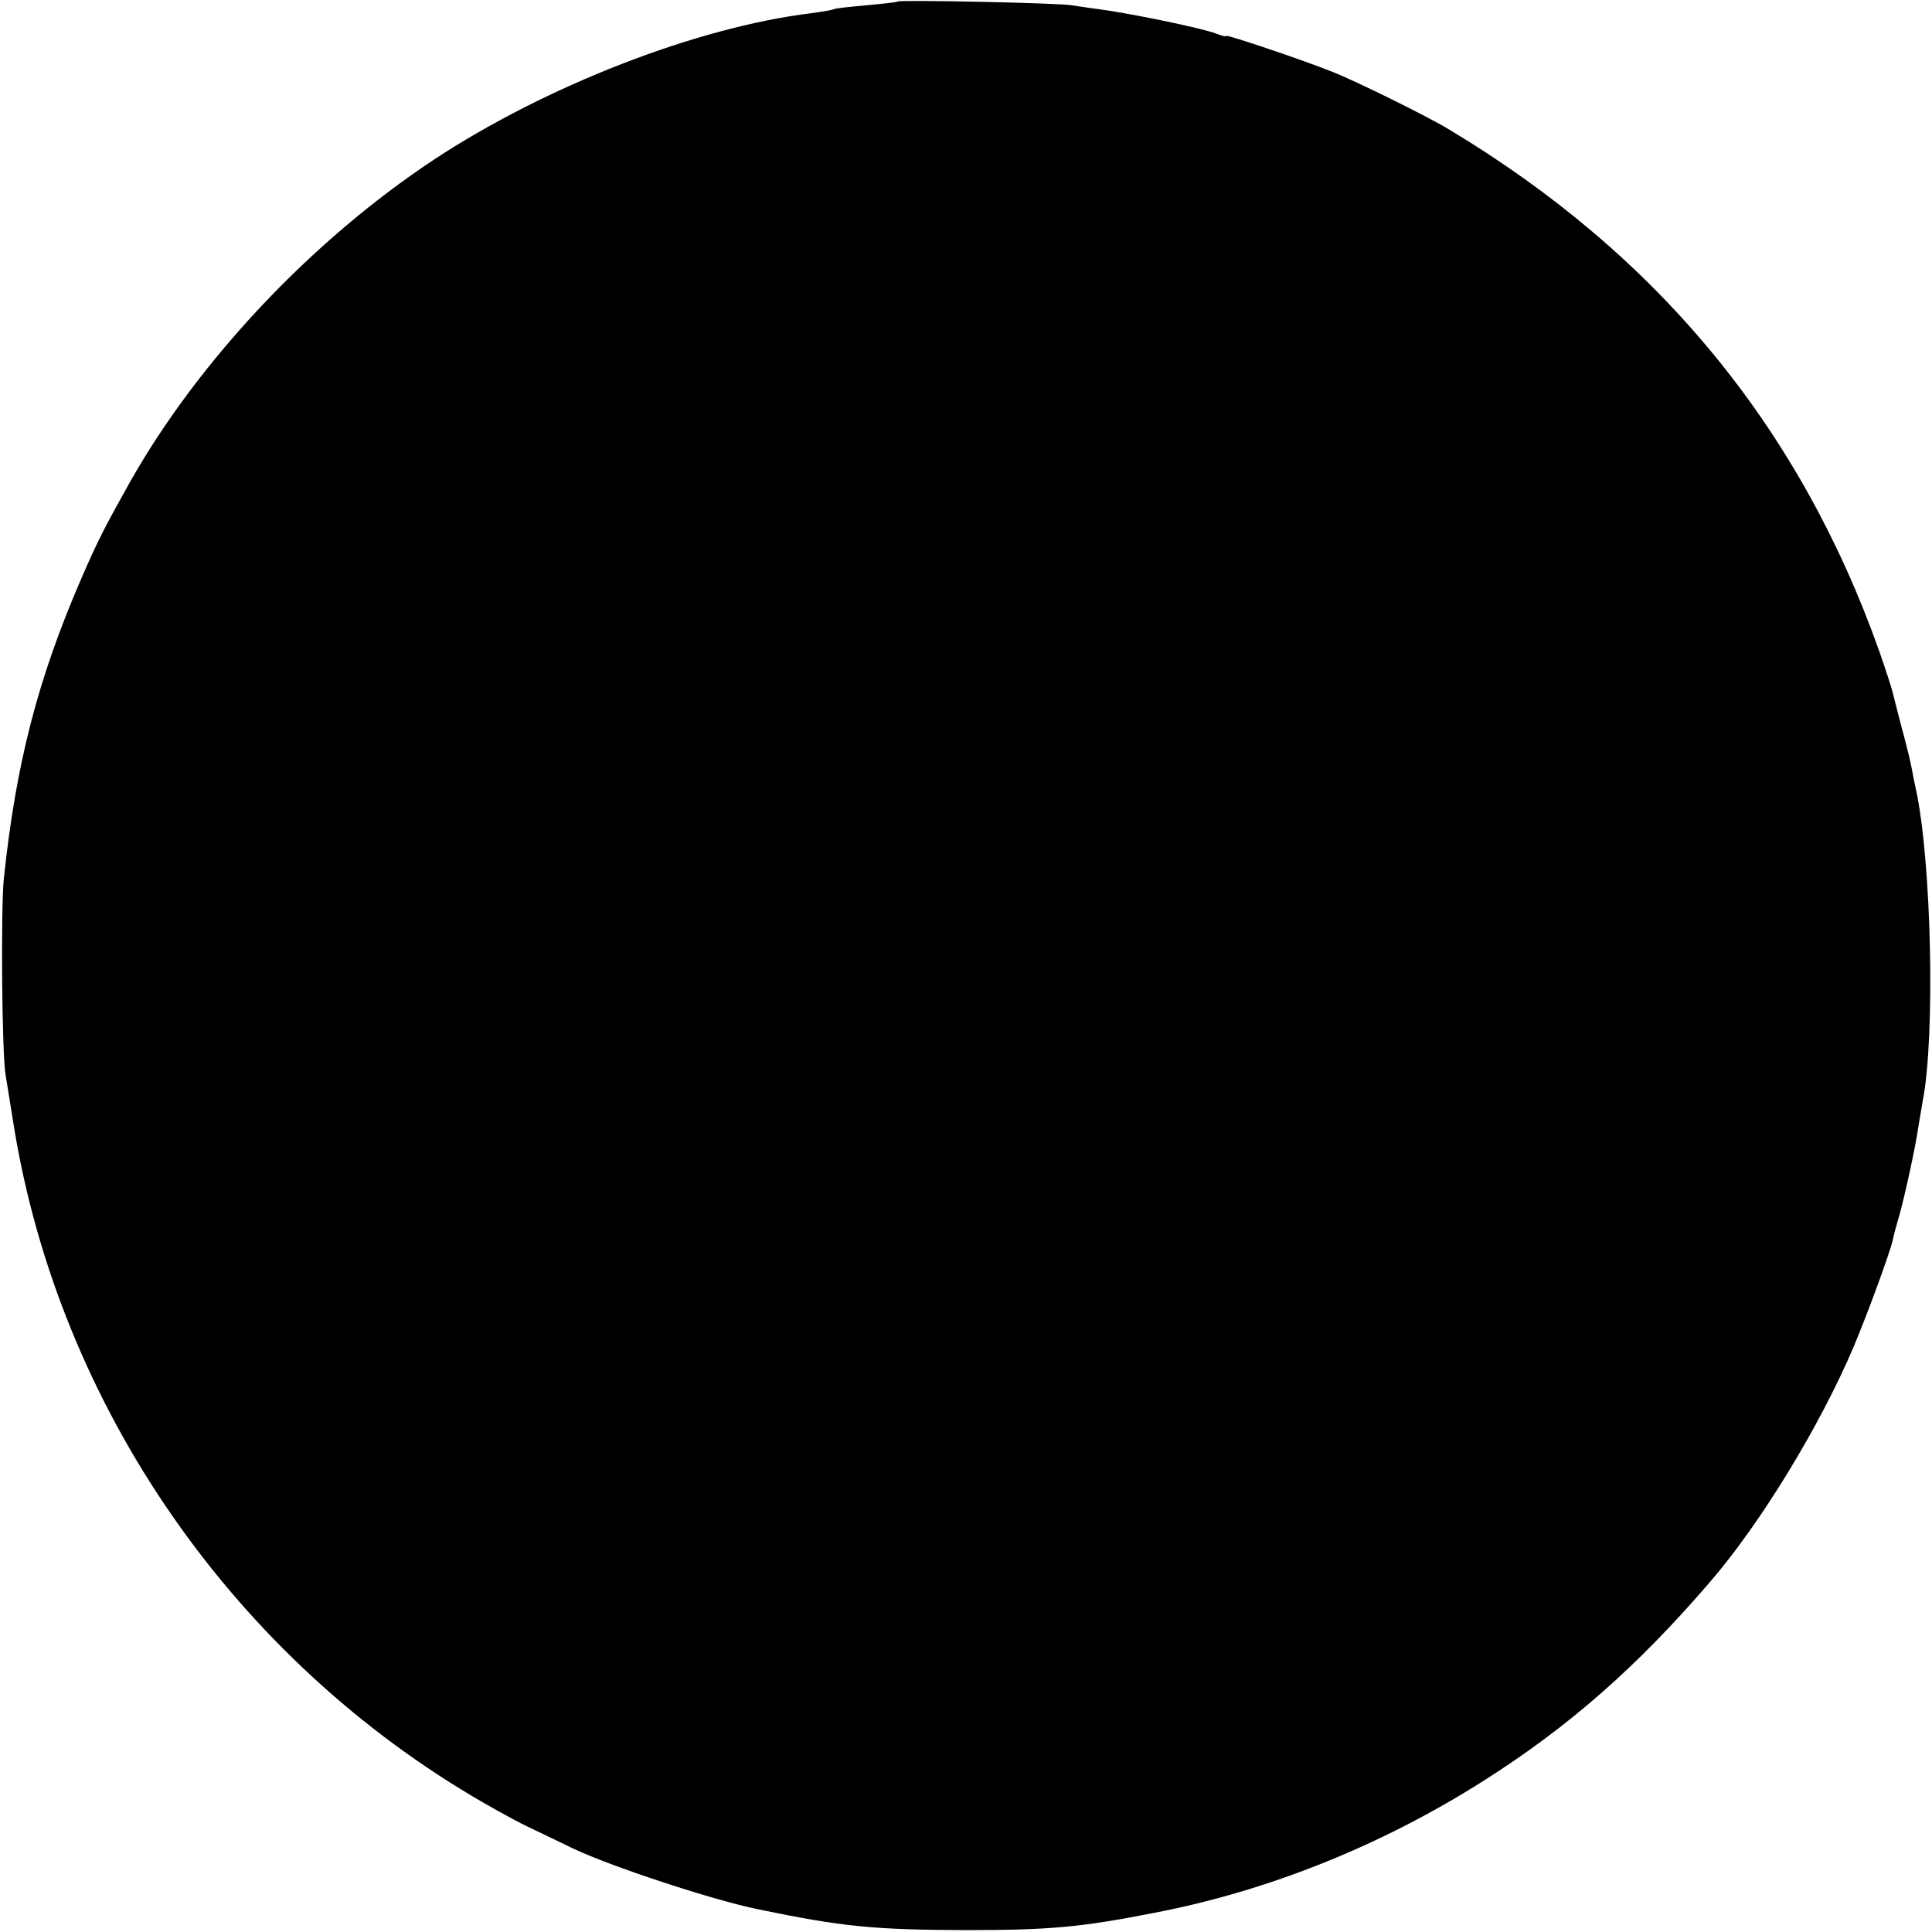 <?xml version="1.0" standalone="no"?>
<!DOCTYPE svg PUBLIC "-//W3C//DTD SVG 20010904//EN"
 "http://www.w3.org/TR/2001/REC-SVG-20010904/DTD/svg10.dtd">
<svg version="1.0" xmlns="http://www.w3.org/2000/svg"
 width="512pt" height="512pt" viewBox="0 0 512 512"
 preserveAspectRatio="xMidYMid meet">
<g transform="translate(0,512) scale(0.1,-0.1)"
fill="#000000" stroke="none">
<path d="M2379 5116 c-2 -2 -40 -6 -83 -10 -44 -4 -82 -8 -85 -10 -3 -2 -31
-7 -61 -11 -304 -37 -704 -193 -1000 -388 -326 -216 -625 -534 -807 -857 -67
-120 -84 -153 -127 -252 -116 -267 -174 -493 -206 -798 -8 -83 -5 -465 5 -520
3 -19 13 -78 21 -130 120 -747 585 -1418 1248 -1799 45 -26 99 -55 121 -65 22
-11 72 -34 110 -53 100 -48 372 -138 495 -163 222 -46 305 -54 545 -55 225 0
307 7 505 46 302 58 603 179 872 350 224 142 406 301 600 527 133 154 290 411
380 622 37 88 97 251 104 284 2 10 8 33 13 50 13 39 48 198 55 251 4 23 9 52
11 65 34 169 24 640 -18 830 -2 8 -7 33 -11 55 -4 22 -17 73 -28 113 -10 40
-21 81 -23 90 -2 9 -18 58 -35 107 -211 594 -587 1050 -1140 1382 -54 33 -248
129 -310 153 -77 31 -280 99 -280 95 0 -3 -12 0 -27 6 -40 15 -224 53 -313 65
-25 3 -56 8 -70 10 -28 6 -456 15 -461 10z"/>
</g>
</svg>
